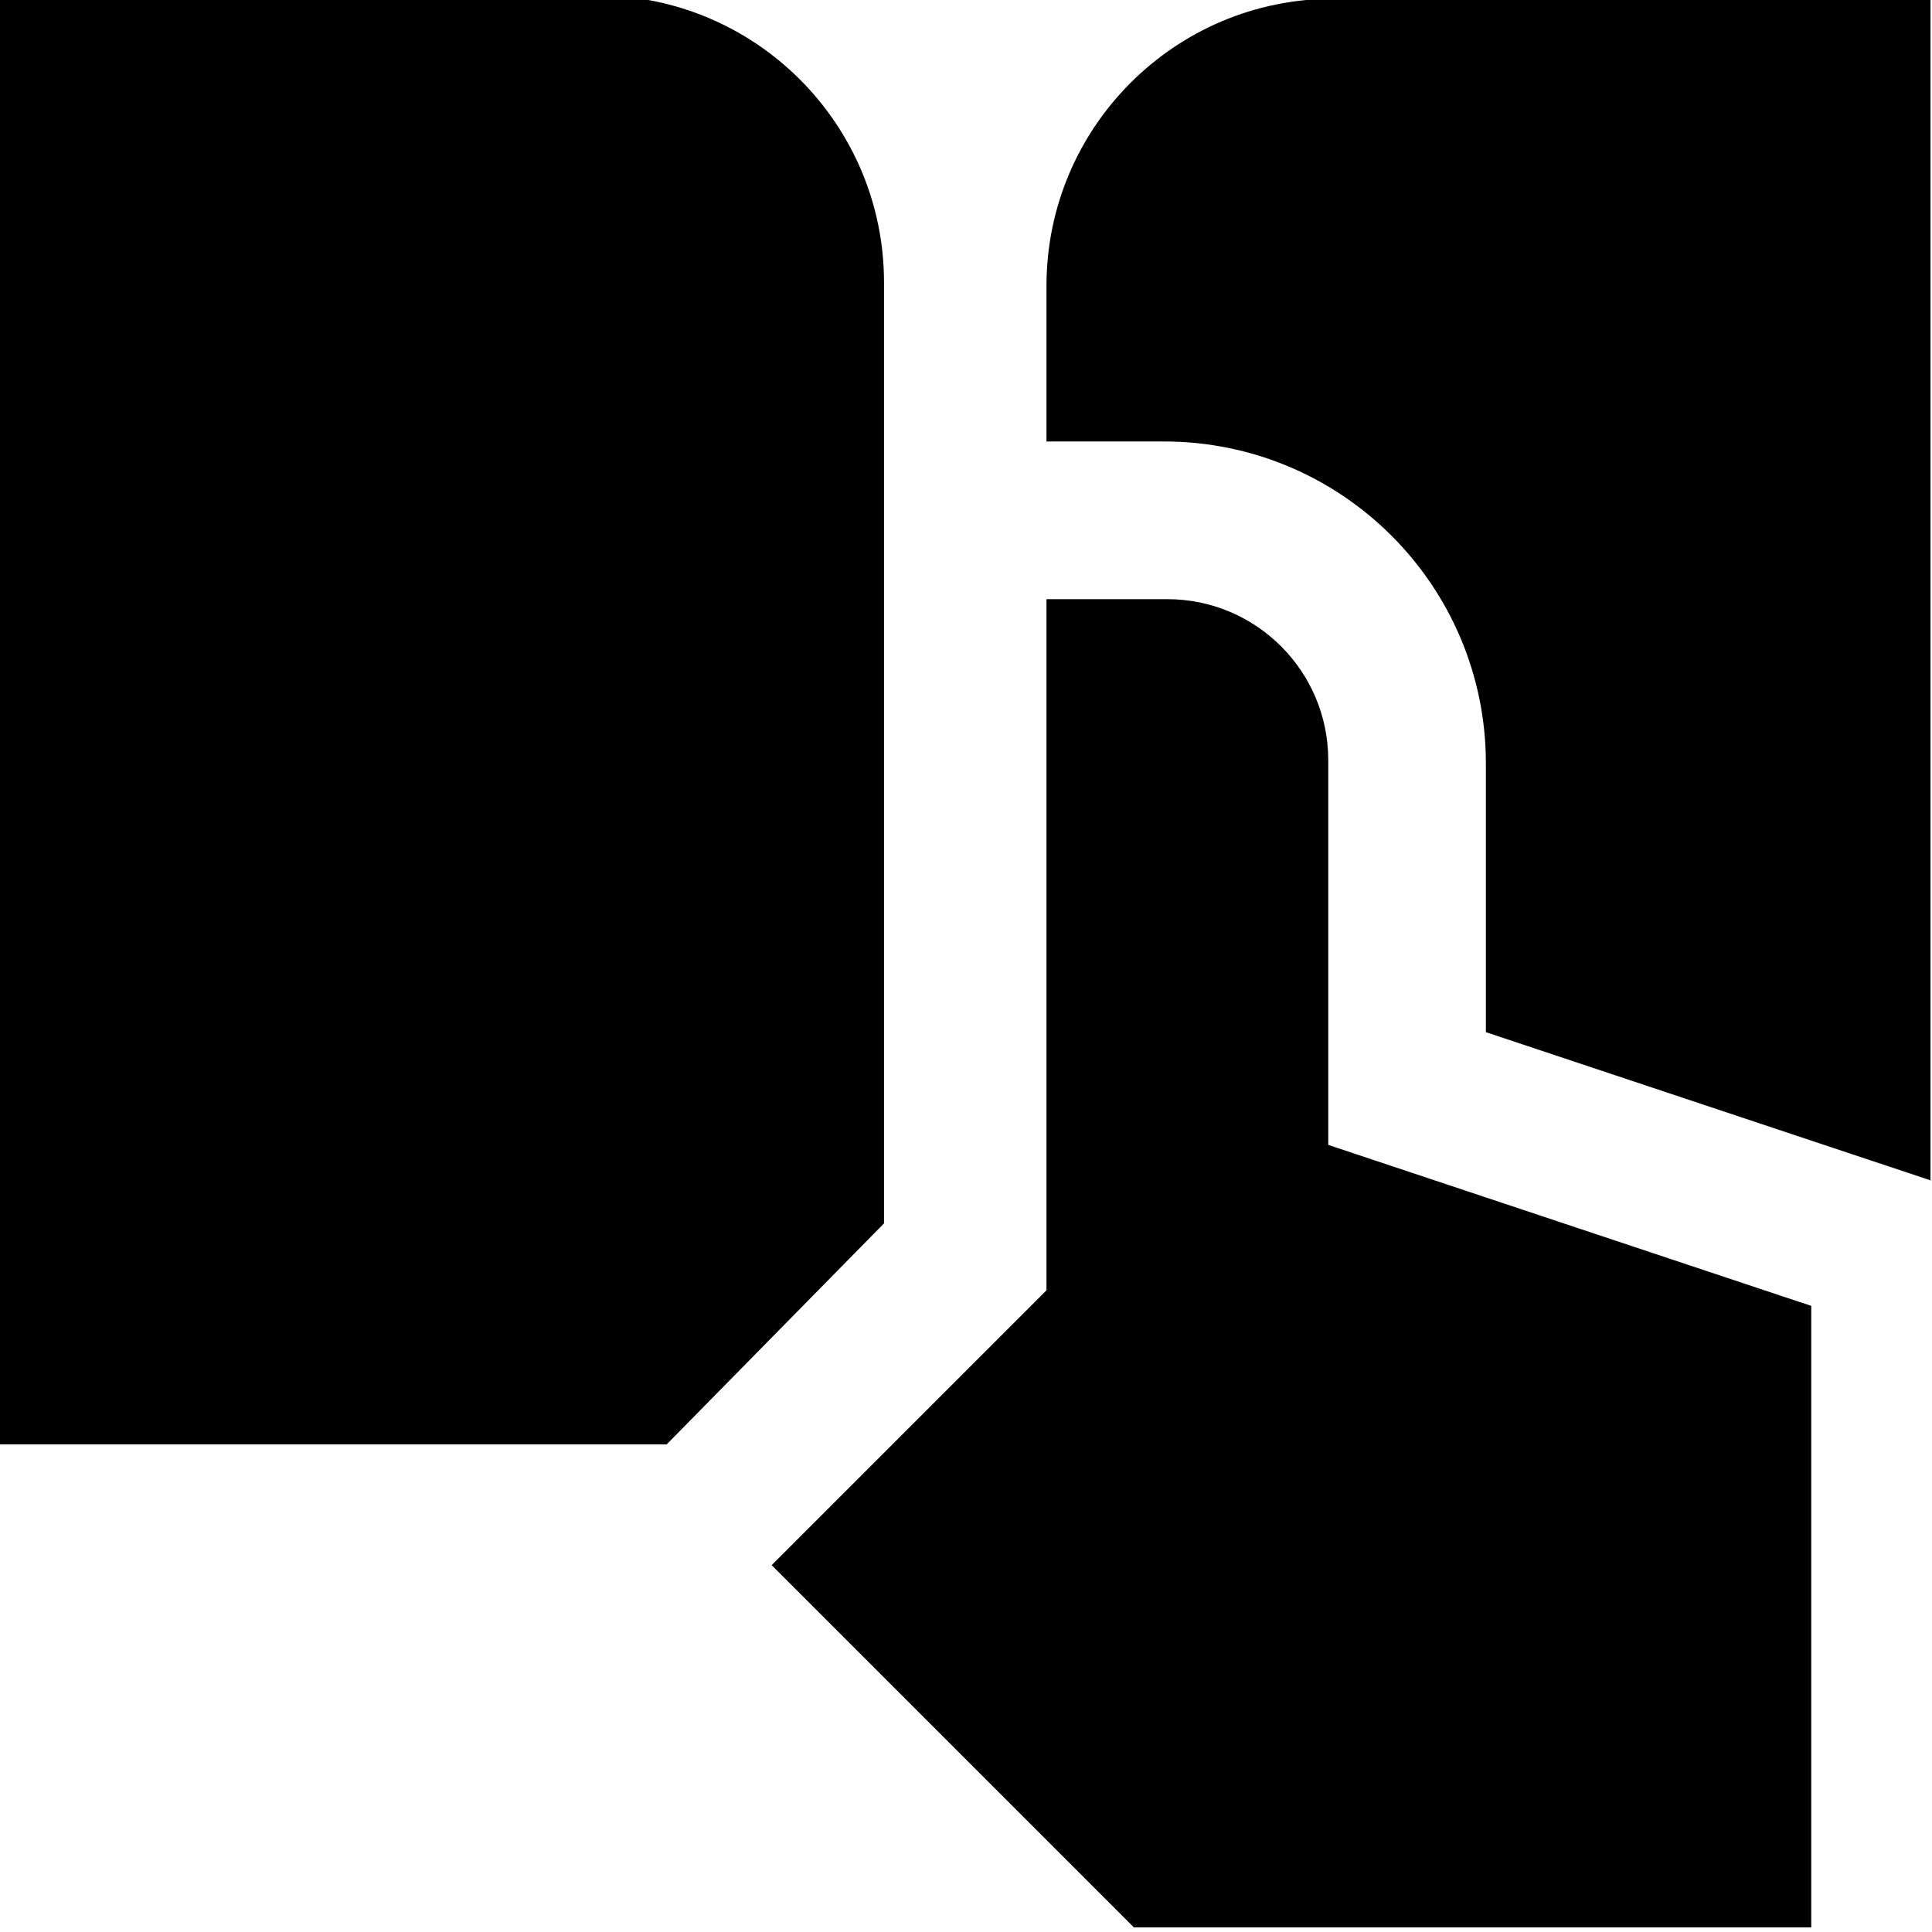 <svg width="32" height="32" viewBox="0 0 32 32" fill="none" xmlns="http://www.w3.org/2000/svg">
<g clip-path="url(#clip0_2314_1265)">
<path fill-rule="evenodd" clip-rule="evenodd" d="M0 23.924V-0.076H9.886C12.513 -0.076 14.642 2.053 14.642 4.679V20.263L11.042 23.924H0ZM17.333 4.735C17.333 2.108 19.462 -0.021 22.089 -0.021H31.975V19.55L24.611 17.096V12.646C24.611 9.7 22.224 7.312 19.278 7.312H17.333V4.735ZM18.666 9.924H17.333V21.372L13.724 24.981L12.781 25.924L13.724 26.867L18.39 31.533L18.781 31.924H30V21.629L29.088 21.326L22 18.963V12.591C22 11.118 20.806 9.924 19.333 9.924H18.666Z" fill="#122D38" style="fill:#122D38;fill:color(display-p3 0.071 0.176 0.22);fill-opacity:1;"/>
</g>
<defs>
<clipPath id="clip0_2314_1265">
<rect width="32" height="32" fill="white" style="fill:white;fill-opacity:1;"/>
</clipPath>
</defs>
</svg>
